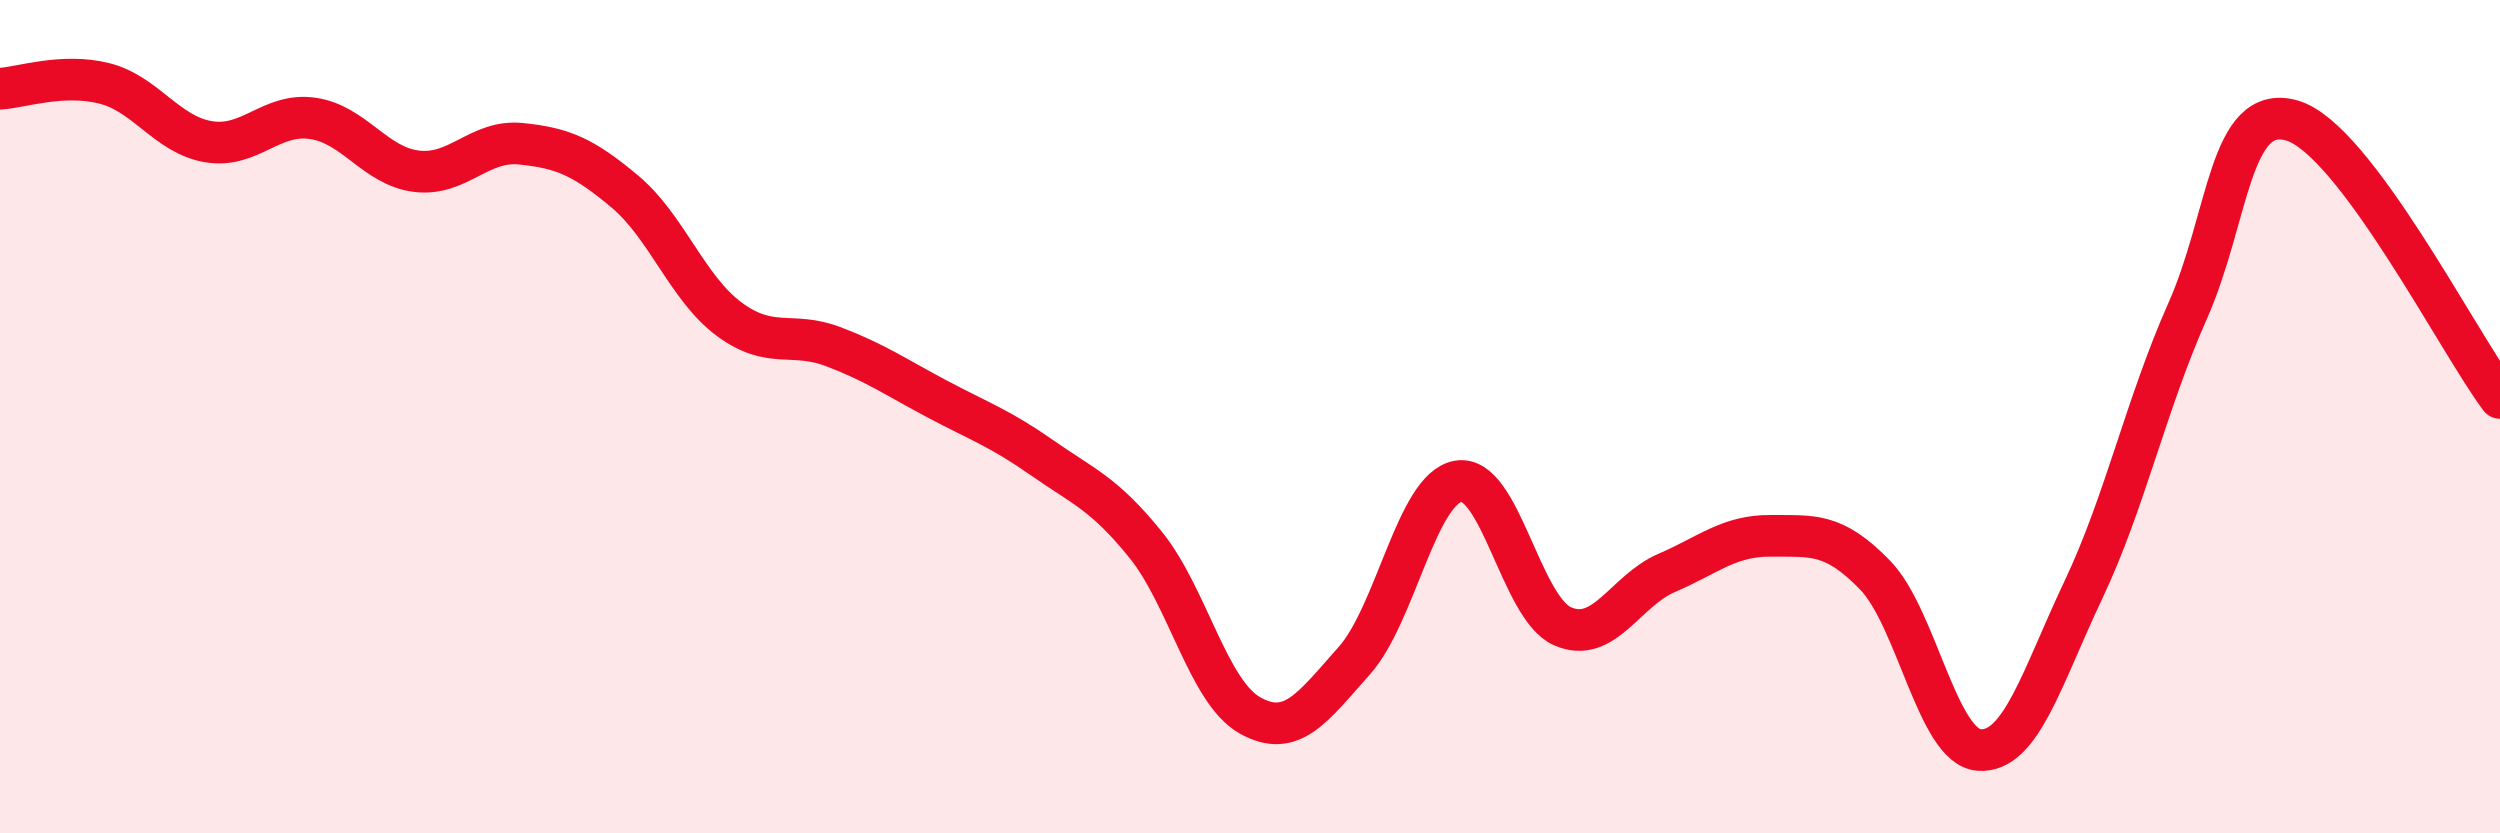 
    <svg width="60" height="20" viewBox="0 0 60 20" xmlns="http://www.w3.org/2000/svg">
      <path
        d="M 0,2.13 C 0.5,2.1 1.5,1.75 2.5,2 C 3.5,2.25 4,3.23 5,3.4 C 6,3.57 6.5,2.7 7.5,2.84 C 8.5,2.98 9,3.99 10,4.11 C 11,4.23 11.5,3.35 12.5,3.45 C 13.5,3.55 14,3.76 15,4.6 C 16,5.44 16.5,6.92 17.5,7.66 C 18.5,8.4 19,7.94 20,8.32 C 21,8.7 21.5,9.05 22.5,9.58 C 23.5,10.11 24,10.28 25,10.98 C 26,11.68 26.5,11.84 27.5,13.08 C 28.5,14.32 29,16.61 30,17.17 C 31,17.73 31.5,16.98 32.5,15.86 C 33.5,14.74 34,11.72 35,11.55 C 36,11.38 36.5,14.59 37.5,15.03 C 38.5,15.47 39,14.18 40,13.75 C 41,13.32 41.5,12.85 42.5,12.86 C 43.5,12.87 44,12.77 45,13.8 C 46,14.83 46.5,17.93 47.5,18 C 48.5,18.07 49,16.27 50,14.16 C 51,12.05 51.5,9.72 52.5,7.47 C 53.5,5.22 53.5,2.47 55,2.89 C 56.5,3.31 59,8.22 60,9.55L60 20L0 20Z"
        fill="#EB0A25"
        opacity="0.1"
        stroke-linecap="round"
        stroke-linejoin="round"
      />
      <path
        d="M 0,2.13 C 0.5,2.1 1.5,1.75 2.5,2 C 3.5,2.25 4,3.23 5,3.4 C 6,3.57 6.5,2.7 7.5,2.84 C 8.5,2.98 9,3.99 10,4.11 C 11,4.23 11.5,3.35 12.5,3.45 C 13.5,3.55 14,3.76 15,4.6 C 16,5.44 16.5,6.92 17.5,7.66 C 18.5,8.4 19,7.94 20,8.32 C 21,8.7 21.5,9.05 22.5,9.58 C 23.5,10.11 24,10.28 25,10.98 C 26,11.68 26.5,11.84 27.5,13.08 C 28.5,14.32 29,16.61 30,17.17 C 31,17.73 31.5,16.98 32.5,15.86 C 33.5,14.74 34,11.72 35,11.55 C 36,11.38 36.5,14.59 37.5,15.03 C 38.5,15.47 39,14.18 40,13.75 C 41,13.32 41.5,12.85 42.5,12.86 C 43.5,12.87 44,12.77 45,13.8 C 46,14.83 46.5,17.93 47.5,18 C 48.5,18.07 49,16.27 50,14.16 C 51,12.05 51.5,9.72 52.5,7.47 C 53.5,5.22 53.5,2.47 55,2.89 C 56.5,3.31 59,8.22 60,9.55"
        stroke="#EB0A25"
        stroke-width="1"
        fill="none"
        stroke-linecap="round"
        stroke-linejoin="round"
      />
    </svg>
  